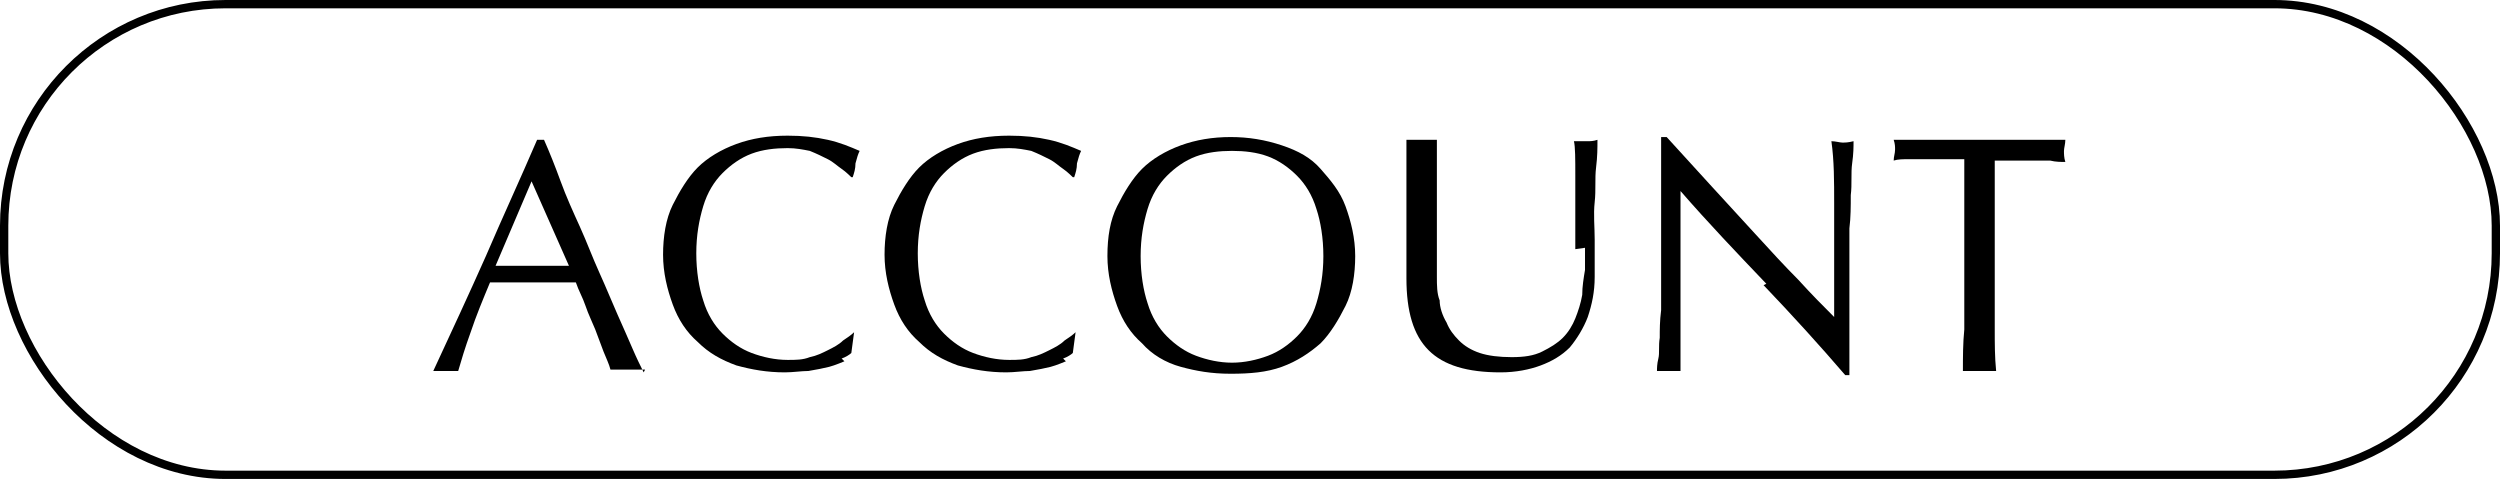 <?xml version="1.0" encoding="UTF-8"?>
<svg id="_レイヤー_2" data-name="レイヤー_2" xmlns="http://www.w3.org/2000/svg" viewBox="0 0 18.06 3.46">
  <defs>
    <style>
      .cls-1 {
        fill: none;
        stroke: #000;
        stroke-miterlimit: 10;
        stroke-width: .06px;
      }
    </style>
  </defs>
  <g id="contents">
    <g id="tag_x5F_account">
      <rect class="cls-1" x=".03" y=".03" width="18" height="3.4" rx="1.6" ry="1.6"/>
      <g>
        <path d="M4.66,2.67s-.04,0-.06,0h-.13s-.04,0-.06,0c-.01-.04-.03-.08-.05-.13-.02-.05-.04-.11-.06-.16s-.05-.11-.07-.17c-.02-.06-.05-.11-.07-.17-.05,0-.1,0-.16,0s-.11,0-.16,0c-.05,0-.1,0-.15,0s-.1,0-.15,0c-.05.12-.1.24-.14.36-.04.11-.07.21-.09.28-.03,0-.06,0-.09,0s-.06,0-.09,0c.13-.28.26-.56.38-.83.12-.28.25-.56.37-.84h.05c.04.09.08.19.12.3.04.11.09.22.14.33.05.11.09.22.14.33.05.11.09.21.13.3s.08.18.11.25c.03.07.06.13.08.17ZM3.59,1.92s.08,0,.13,0c.04,0,.09,0,.13,0,.04,0,.09,0,.13,0,.04,0,.09,0,.13,0l-.27-.61-.26.61Z"/>
        <path d="M6.1,2.61s-.07.03-.11.04-.09.02-.15.03c-.05,0-.11.01-.17.01-.13,0-.24-.02-.35-.05-.11-.04-.2-.09-.28-.17-.08-.07-.14-.16-.18-.27s-.07-.23-.07-.36.02-.26.07-.36.11-.2.18-.27.17-.13.28-.17.23-.06.37-.06c.11,0,.2.01.29.03s.16.05.23.08c-.01.02-.02.05-.03.09,0,.04-.01.07-.02.1h-.01s-.04-.04-.07-.06c-.03-.02-.06-.05-.1-.07-.04-.02-.08-.04-.13-.06-.05-.01-.1-.02-.16-.02-.09,0-.18.01-.26.04-.08.03-.15.08-.21.14-.06.06-.11.14-.14.24-.03.1-.05.21-.05.34s.02.25.05.34c.03.1.08.18.14.24.06.06.13.11.21.14.08.03.17.05.26.05.06,0,.11,0,.16-.02.05-.01.09-.03.13-.05.04-.02.08-.04.11-.07.03-.02.06-.04.08-.06h0s-.02.15-.02.15c-.01.01-.04.03-.07.04Z"/>
        <path d="M7.7,2.61s-.07.03-.11.04-.09.02-.15.03c-.05,0-.11.01-.17.01-.13,0-.24-.02-.35-.05-.11-.04-.2-.09-.28-.17-.08-.07-.14-.16-.18-.27s-.07-.23-.07-.36.02-.26.07-.36.11-.2.18-.27.17-.13.28-.17c.11-.04.23-.06.37-.06.11,0,.2.01.29.03s.16.05.23.08c-.01.02-.02.05-.03.09,0,.04-.01.07-.02.1h-.01s-.04-.04-.07-.06c-.03-.02-.06-.05-.1-.07-.04-.02-.08-.04-.13-.06-.05-.01-.1-.02-.16-.02-.09,0-.18.01-.26.04-.08.03-.15.08-.21.14-.06.06-.11.14-.14.24-.03.1-.05.21-.05.34s.02.25.05.34c.03.1.08.18.14.24.06.06.13.11.21.14.08.03.17.05.26.05.06,0,.11,0,.16-.02.05-.01.09-.03.13-.05.04-.02.08-.04.11-.07.03-.02.06-.04.08-.06h0s-.02.15-.02.15c-.01.01-.04.03-.07.04Z"/>
        <path d="M8,1.85c0-.14.02-.26.07-.36s.11-.2.18-.27.17-.13.28-.17.23-.06.36-.06.25.02.37.06.21.09.28.17.14.16.18.27.07.23.07.36-.02.26-.07.36-.11.2-.18.27c-.08.07-.17.13-.28.17s-.23.05-.37.05-.25-.02-.36-.05-.21-.09-.28-.17c-.08-.07-.14-.16-.18-.27s-.07-.23-.07-.36ZM9.56,1.85c0-.13-.02-.25-.05-.34-.03-.1-.08-.18-.14-.24-.06-.06-.13-.11-.21-.14-.08-.03-.17-.04-.26-.04s-.18.01-.26.04c-.08.03-.15.08-.21.14-.06.06-.11.14-.14.24-.03.1-.05.21-.05.34s.02.25.05.34c.03.1.08.18.14.24.06.06.13.11.21.14.08.03.17.05.26.05s.18-.02.26-.05c.08-.03.15-.08.21-.14.06-.06.11-.14.14-.24.03-.1.05-.21.05-.34Z"/>
        <path d="M11.38,1.8c0-.23,0-.4,0-.53,0-.12,0-.21-.01-.25.02,0,.03,0,.05,0,.02,0,.03,0,.05,0,.02,0,.04,0,.07-.01,0,.06,0,.12-.01.2s0,.16-.01.25,0,.18,0,.27,0,.18,0,.27c0,.11-.02.2-.05.29-.03.08-.08.16-.13.22-.06.06-.13.1-.21.13-.08.03-.18.05-.29.05-.24,0-.41-.05-.52-.16-.11-.11-.16-.28-.16-.52,0-.08,0-.14,0-.2,0-.06,0-.12,0-.18,0-.13,0-.25,0-.36,0-.1,0-.19,0-.26.02,0,.04,0,.06,0,.02,0,.04,0,.06,0,.02,0,.03,0,.05,0,.02,0,.03,0,.05,0,0,.04,0,.08,0,.14,0,.06,0,.12,0,.19s0,.15,0,.23c0,.08,0,.17,0,.26,0,.05,0,.11,0,.17,0,.06,0,.12.02.17,0,.05.02.11.05.16.02.05.05.09.09.13.04.04.09.07.15.09s.14.03.23.03.16-.01.22-.04c.06-.03.11-.06.15-.1.04-.04.07-.09.09-.14s.04-.11.05-.17c0-.06.01-.12.02-.18,0-.06,0-.11,0-.16Z"/>
        <path d="M12.76,2.05c-.21-.22-.42-.44-.62-.67,0,.04,0,.11,0,.18,0,.08,0,.18,0,.31,0,.03,0,.08,0,.12s0,.1,0,.16,0,.11,0,.17c0,.06,0,.11,0,.16,0,.05,0,.09,0,.13,0,.04,0,.06,0,.07-.03,0-.05,0-.08,0-.03,0-.06,0-.09,0,0-.02,0-.05.01-.09s0-.09.01-.15c0-.06,0-.12.01-.2,0-.07,0-.14,0-.21,0-.07,0-.14,0-.21,0-.07,0-.13,0-.18,0-.15,0-.29,0-.4,0-.11,0-.19,0-.25h.04c.1.11.2.22.31.34.11.12.22.24.33.36.11.12.21.23.31.33.1.11.18.19.26.27v-.33c0-.17,0-.33,0-.49,0-.16,0-.31-.02-.45.03,0,.06.01.08.01.02,0,.04,0,.08-.01,0,.04,0,.09-.01.16s0,.15-.01.23c0,.08,0,.16-.01.24,0,.08,0,.14,0,.18v.14c0,.05,0,.11,0,.17s0,.12,0,.18c0,.06,0,.12,0,.17,0,.05,0,.1,0,.14v.08h-.03c-.18-.21-.38-.43-.59-.65Z"/>
        <path d="M14.19,1.15s-.08,0-.13,0-.09,0-.14,0c-.05,0-.09,0-.13,0-.04,0-.08,0-.11.01,0-.03.01-.05.01-.08,0-.02,0-.04-.01-.07.11,0,.21,0,.31,0,.1,0,.2,0,.31,0s.21,0,.31,0c.1,0,.2,0,.31,0,0,.03-.01.06-.01.08,0,.02,0,.05.01.08-.03,0-.07,0-.11-.01-.04,0-.09,0-.13,0-.04,0-.09,0-.14,0-.04,0-.09,0-.13,0,0,.16,0,.33,0,.5v.41c0,.11,0,.21,0,.31,0,.1,0,.2.01.3-.04,0-.08,0-.12,0s-.08,0-.12,0c0-.1,0-.2.01-.3,0-.1,0-.21,0-.31v-.41c0-.17,0-.33,0-.5Z"/>
      </g>
    </g>
  </g>
</svg>